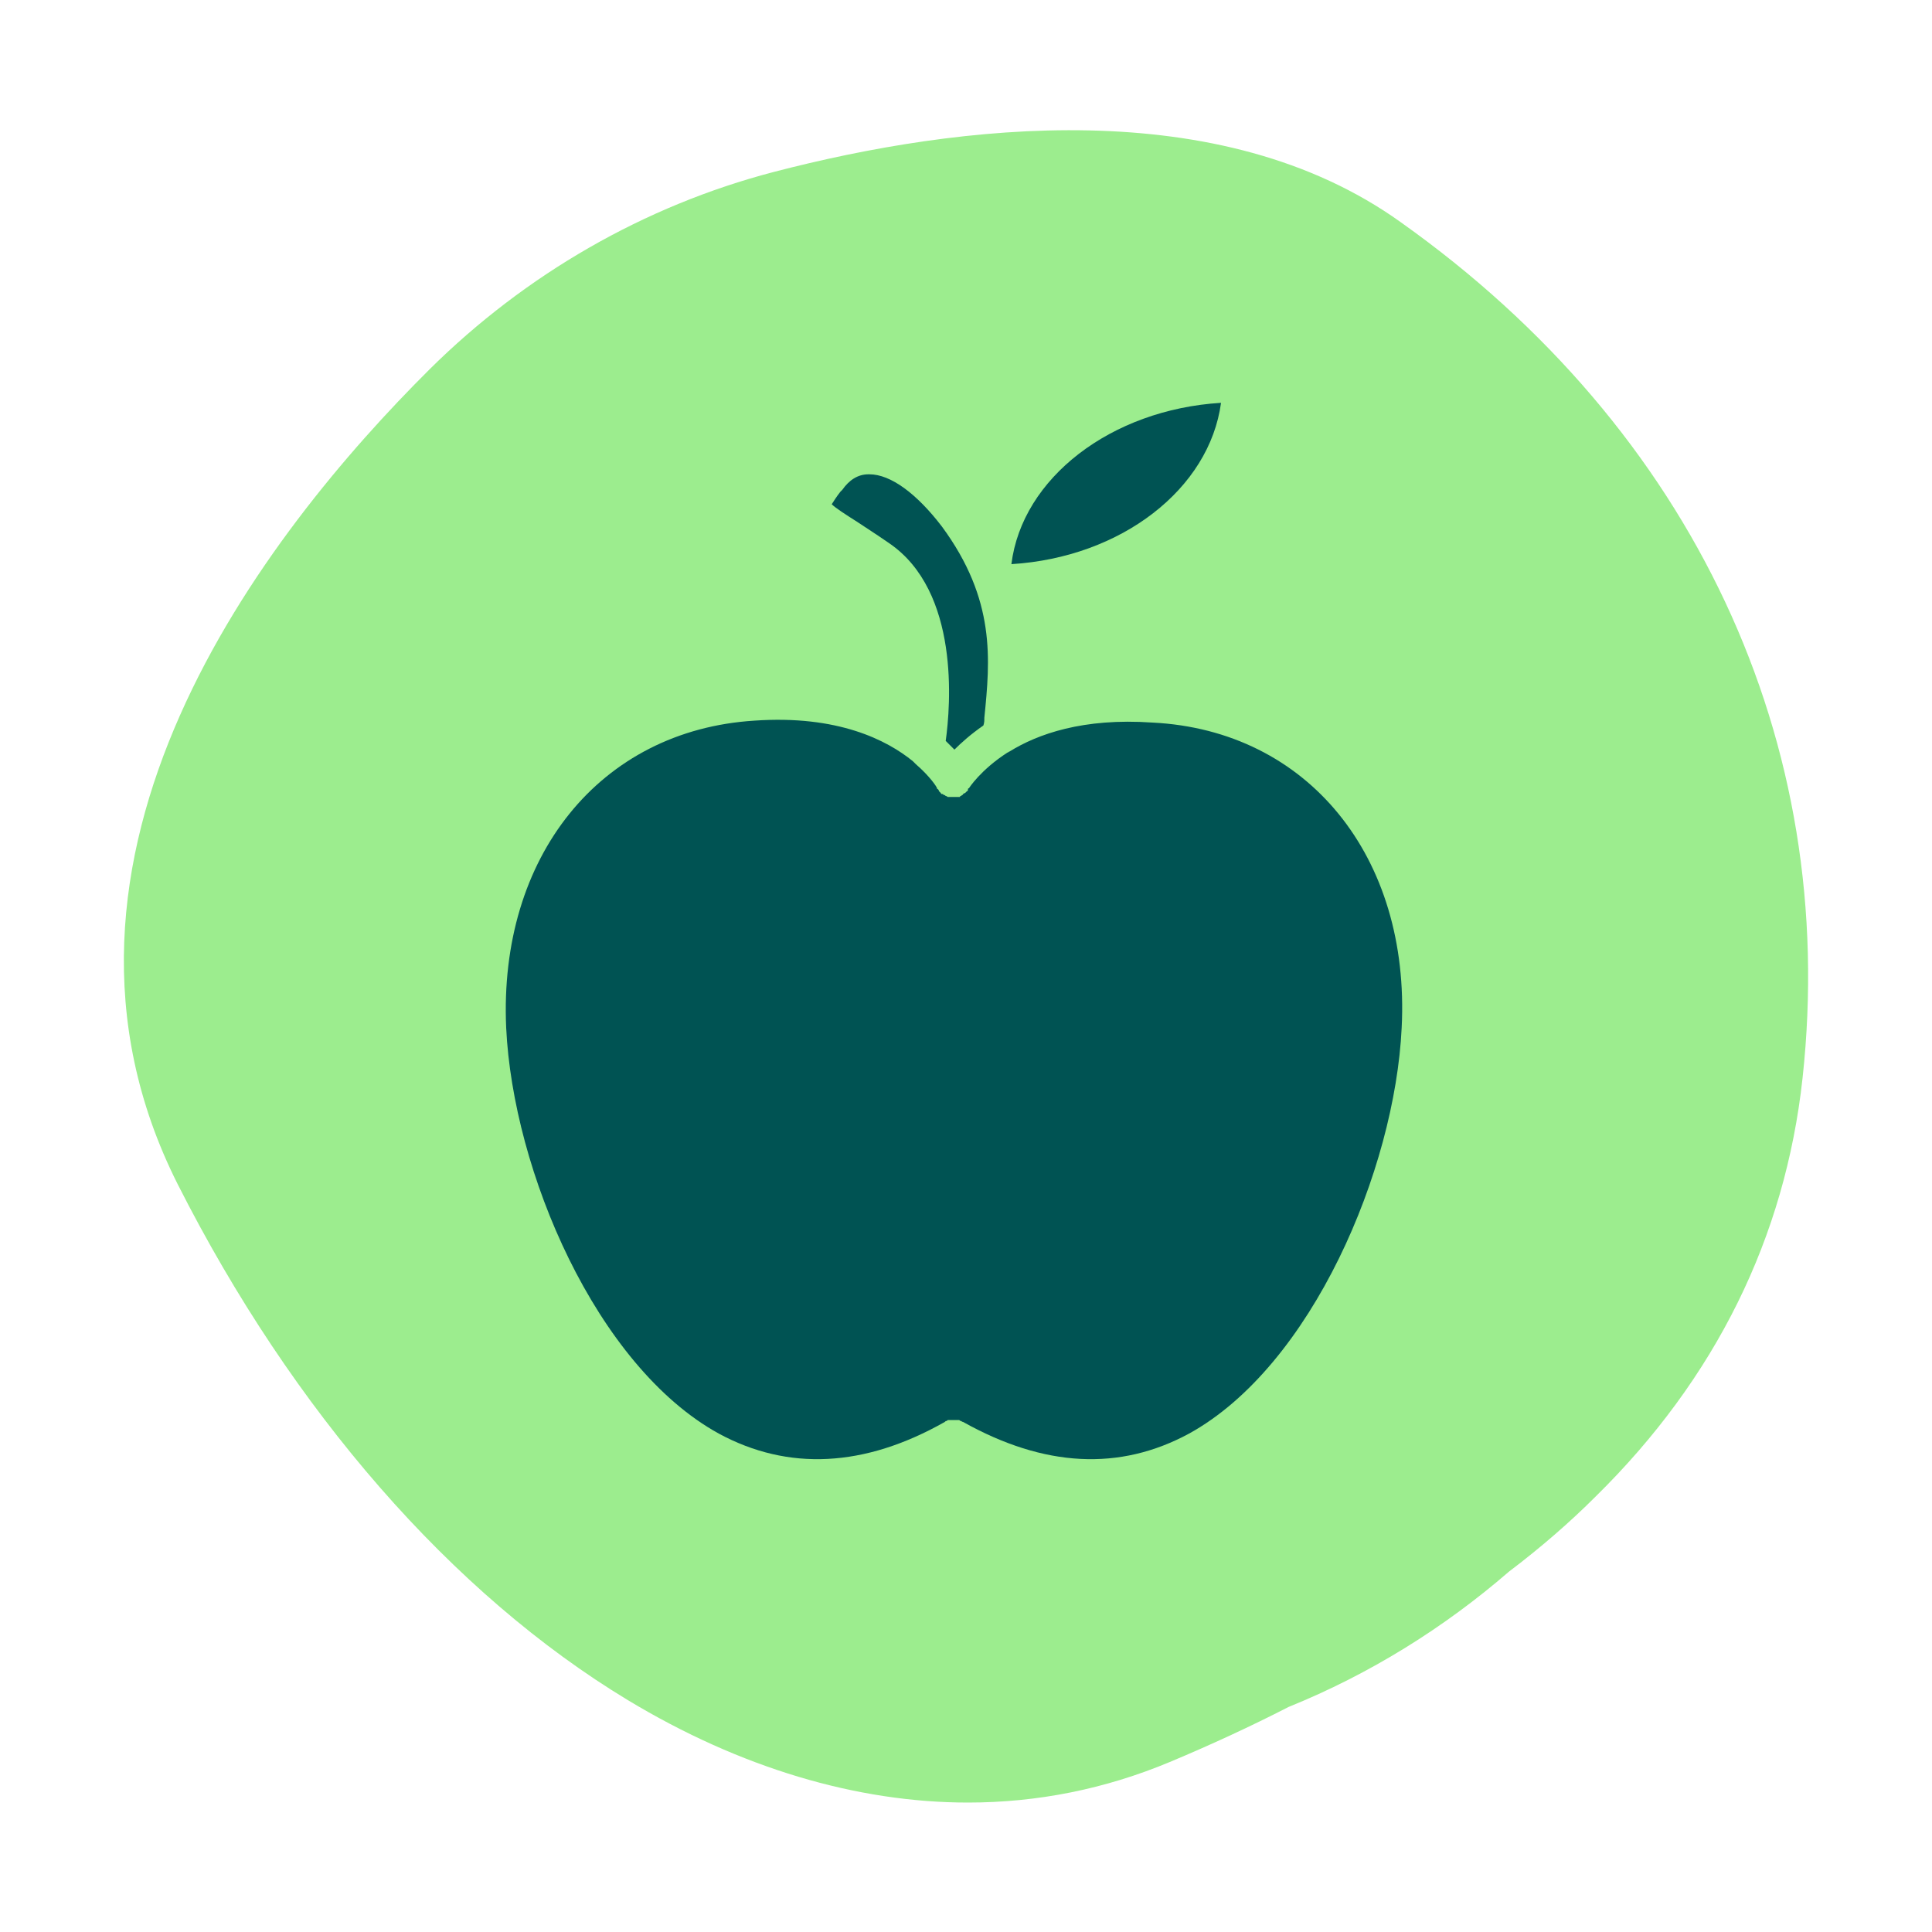 <?xml version="1.0" encoding="utf-8"?>
<!-- Generator: Adobe Illustrator 27.9.4, SVG Export Plug-In . SVG Version: 9.03 Build 54784)  -->
<svg version="1.1" id="Layer_1" xmlns="http://www.w3.org/2000/svg" xmlns:xlink="http://www.w3.org/1999/xlink" x="0px" y="0px"
	 viewBox="0 0 200 200" style="enable-background:new 0 0 200 200;" xml:space="preserve">
<style type="text/css">
	.st0{fill:#005353;}
	.st1{fill:#FF7D3D;}
	.st2{fill:#FF7F3F;}
	.st3{fill:#FFDB5D;}
	.st4{fill:#85DE5E;}
	.st5{fill:#FF6169;}
	.st6{fill:#D57EE6;}
	.st7{fill:#D67EE7;}
	.st8{fill:#8DBDFC;}
	.st9{fill:#FEF2AA;}
	.st10{fill:#E4B3F1;}
	.st11{fill:#B4D8FC;}
	.st12{fill:#FFBCE9;}
	.st13{fill:#FEB591;}
	.st14{fill:#9CED8E;}
	.st15{fill-rule:evenodd;clip-rule:evenodd;fill:#005353;}
	.st16{fill:none;stroke:#005353;stroke-width:60;stroke-miterlimit:10;}
	.st17{fill-rule:evenodd;clip-rule:evenodd;fill:#FEB591;}
	.st18{clip-path:url(#SVGID_00000097458239779399763530000001723294835940254895_);}
	.st19{fill:#6D2380;}
	.st20{fill:#2C58A4;}
	.st21{fill:#78B82A;}
	.st22{fill:#EFE524;}
	.st23{fill:#F28917;}
	.st24{fill:#E22016;}
	.st25{fill:#945516;}
	.st26{fill:#7BCCE5;}
	.st27{fill:#F4AEC8;}
	.st28{fill:#FFFFFF;}
	.st29{fill:#FDD817;}
	.st30{fill:none;stroke:#66338B;stroke-width:19;stroke-miterlimit:10;}
	.st31{clip-path:url(#SVGID_00000004511858824835732440000003406476822735631801_);}
	.st32{fill:#00CCBD;}
	.st33{fill:none;stroke:#005353;stroke-width:16;stroke-linejoin:round;stroke-miterlimit:10;}
	.st34{fill:none;stroke:#005353;stroke-width:40;stroke-linejoin:round;stroke-miterlimit:10;}
	.st35{fill:#FF7D3D;stroke:#005353;stroke-miterlimit:10;}
	.st36{fill:none;stroke:#005353;stroke-width:70;stroke-linecap:round;stroke-linejoin:round;stroke-miterlimit:10;}
	.st37{fill:#F386D4;}
	.st38{fill-rule:evenodd;clip-rule:evenodd;fill:#9CED8E;}
</style>
<g>
	<g>
		<path class="st14" d="M145,23c-18.7-13.4-45.7-10.2-64.9-5.2c-13.4,3.5-25.7,10.6-35.6,20.4c-17.1,17-43.2,50.5-26.1,84.4
			C30.3,146.1,46.8,165,65,176c11.6,7,23.7,10.6,35.2,10.6c7.2,0,14.2-1.4,20.9-4.2l0,0c4.3-1.8,8.4-3.7,12.3-5.7
			c8.4-3.4,16.1-8.2,22.8-14c3.3-2.5,6.3-5.1,9-7.8c12.4-12.2,19.6-26.8,21.4-43.3C190.4,76.8,175.3,44.5,145,23z"/>
	</g>
	<g>
		<path class="st0" d="M145.1,106.4c-0.7,14.7-9.3,35-22,42c-7.2,3.9-15,3.5-23.4-1.2c0,0,0,0,0,0c0,0-0.1,0-0.2-0.1
			c-0.1,0-0.1,0-0.2-0.1c0,0-0.1,0-0.2,0c-0.1,0-0.1,0-0.2,0h-0.3c-0.1,0-0.1,0-0.2,0c0,0-0.1,0-0.2,0c-0.1,0-0.1,0-0.2,0.1
			c-0.1,0-0.1,0-0.2,0.1c0,0,0,0,0,0c-8.3,4.7-16.2,5.1-23.4,1.2c-12.7-7-21.3-27.2-22-42c-0.8-17.7,9.7-30.8,25.7-31.8
			c8.6-0.6,13.7,2,16.4,4.2c0.1,0.1,0.2,0.2,0.3,0.3c1.5,1.3,2.2,2.4,2.2,2.5c0,0,0,0.1,0.1,0.1c0,0,0.1,0.1,0.1,0.2
			c0,0,0.1,0.1,0.1,0.1c0,0,0.1,0.1,0.1,0.1c0,0.1,0.1,0.1,0.2,0.1c0,0,0,0,0.1,0.1c0,0,0,0,0,0c0.1,0,0.1,0,0.2,0.1
			c0,0,0.1,0,0.2,0.1c0,0,0.1,0,0.2,0c0.1,0,0.1,0,0.2,0h0.4c0,0,0.1,0,0.2,0c0.1,0,0.1,0,0.2,0c0.1,0,0.1,0,0.1-0.1
			c0.1,0,0.1,0,0.2-0.1c0,0,0,0,0,0c0,0,0.1,0,0.1-0.1c0,0,0.1-0.1,0.2-0.1c0,0,0.1-0.1,0.1-0.1l0.1-0.1c0.1,0,0.1-0.1,0.1-0.2
			c0,0,0-0.1,0.1-0.1c0,0,1.2-1.9,4-3.7c0.1,0,0.1-0.1,0.2-0.1c2.9-1.8,7.6-3.5,14.8-3C135.4,75.6,146,88.7,145.1,106.4z"/>
		<path class="st0" d="M101.9,74.3c0,0.3,0,0.5-0.1,0.8c-1.3,0.9-2.3,1.8-3,2.5c-0.3-0.3-0.6-0.6-0.9-0.9c0.5-3.6,1.5-15.5-5.9-20.5
			c-1.3-0.9-2.4-1.6-3.3-2.2c-1.1-0.7-2.2-1.4-2.6-1.8c0.2-0.3,0.5-0.8,0.9-1.3l0.2-0.2c0.7-1,1.6-1.6,2.7-1.6h0.1
			c2.2,0,4.9,2,7.5,5.4C103.1,62.1,102.5,68.3,101.9,74.3z"/>
		<path class="st0" d="M126.4,41.7c-1.2,8.9-10.3,16-21.7,16.7C105.8,49.5,115,42.4,126.4,41.7z"/>
	</g>
</g>
</svg>
